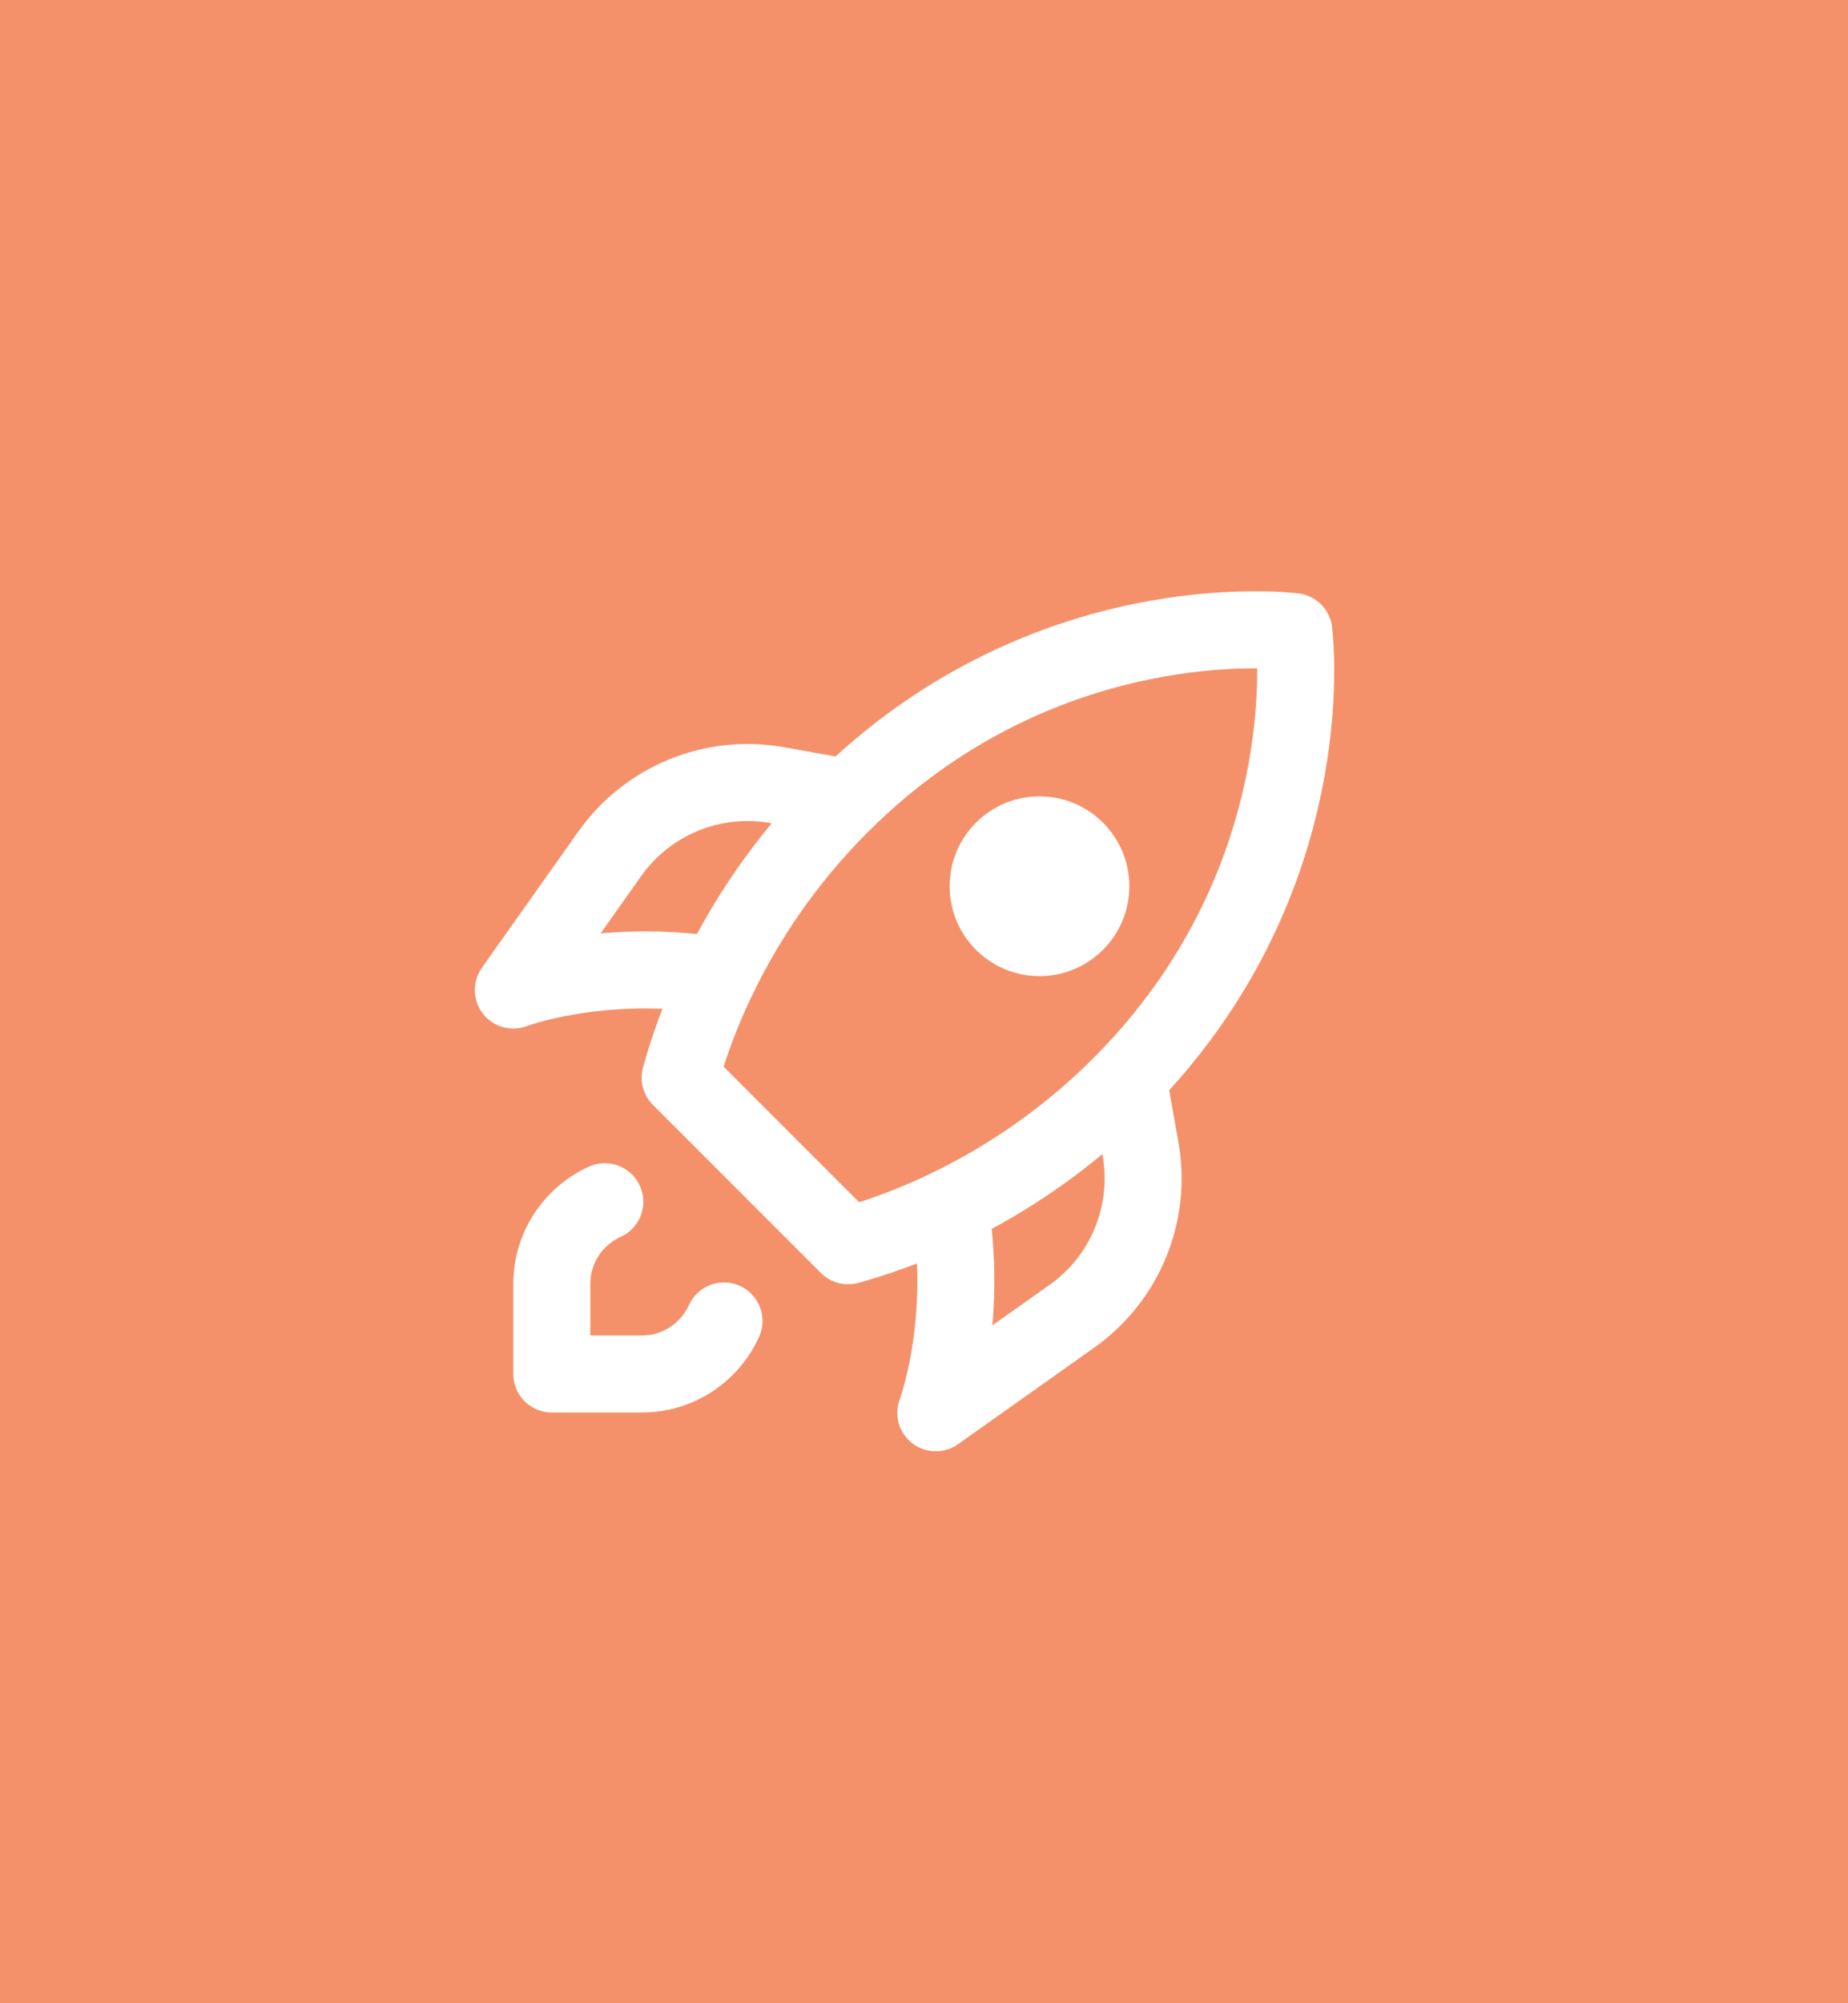 <?xml version="1.0" encoding="UTF-8"?> <svg xmlns="http://www.w3.org/2000/svg" width="48" height="52" viewBox="0 0 48 52" fill="none"><rect width="48" height="52" fill="#F5916A"></rect><path d="M29.38 27.894C34.253 22.78 33.657 16.82 33.606 16.396C33.181 16.346 27.223 15.75 22.109 20.623C19.012 23.575 17.969 26.871 17.666 27.974L22.029 32.336C23.132 32.034 26.428 30.991 29.38 27.894Z" stroke="white" stroke-width="2" stroke-linecap="round" stroke-linejoin="round"></path><path d="M27 25.338C28.288 25.338 29.333 24.294 29.333 23.005C29.333 21.716 28.288 20.672 27 20.672C25.711 20.672 24.666 21.716 24.666 23.005C24.666 24.294 25.711 25.338 27 25.338Z" fill="white"></path><path d="M18.805 34.29C18.438 35.101 17.621 35.666 16.673 35.666H14.333V33.327C14.333 32.379 14.897 31.562 15.709 31.195" stroke="white" stroke-width="2" stroke-linecap="round" stroke-linejoin="round"></path><path d="M29.296 27.984L29.623 29.82C29.922 31.491 29.229 33.184 27.845 34.164L24.306 36.672C24.306 36.672 25.163 34.431 24.678 31.332" stroke="white" stroke-width="2" stroke-linecap="round" stroke-linejoin="round"></path><path d="M22.021 20.709L20.189 20.381C18.516 20.081 16.82 20.776 15.837 22.164L13.333 25.699C13.333 25.699 15.574 24.841 18.673 25.327" stroke="white" stroke-width="2" stroke-linecap="round" stroke-linejoin="round"></path></svg> 